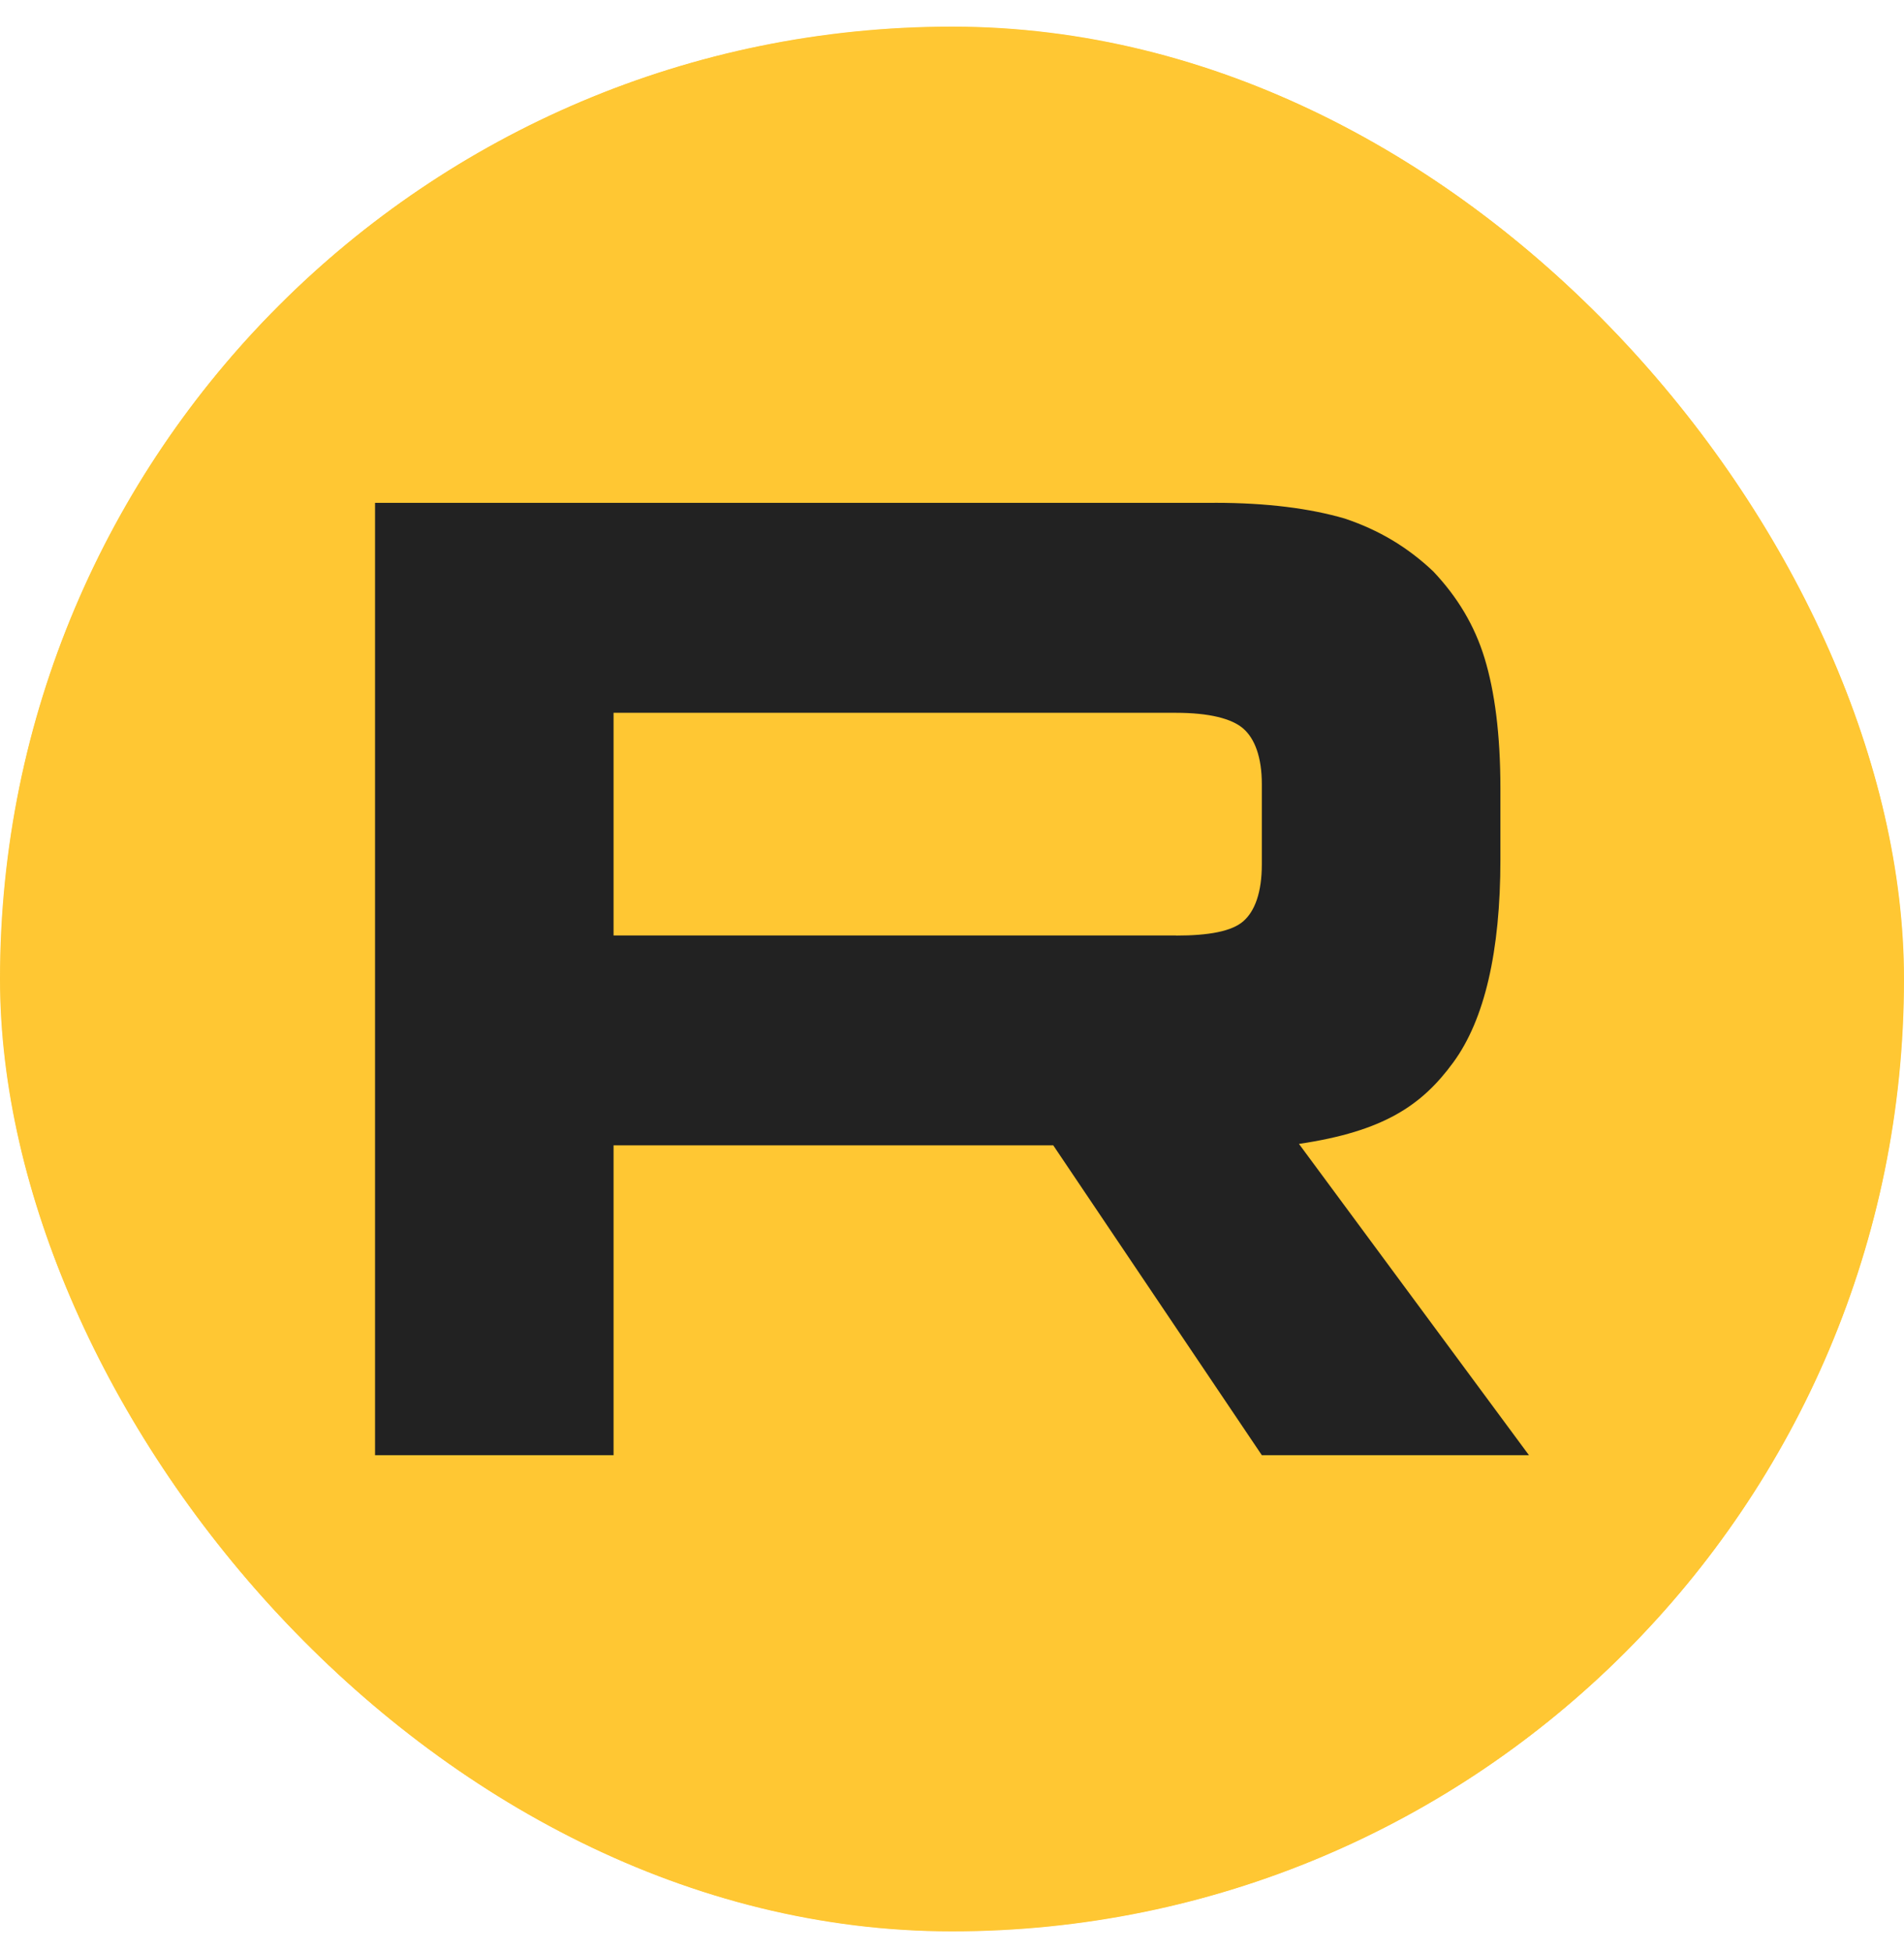 <svg width="40" height="41" viewBox="0 0 40 41" fill="none" xmlns="http://www.w3.org/2000/svg">
<g clip-path="url(#clip0_3776_5212)">
<rect y="0.559" width="40" height="40" rx="20" fill="#FFC733"/>
<mask id="mask0_3776_5212" style="mask-type:luminance" maskUnits="userSpaceOnUse" x="0" y="0" width="40" height="41">
<path d="M40 0.559H0V40.559H40V0.559Z" fill="white"/>
</mask>
<g mask="url(#mask0_3776_5212)">
<path d="M40 0.559H0V40.559H40V0.559Z" fill="#FFC733"/>
<path d="M24.708 19.645H12.89V14.969H24.708C25.398 14.969 25.878 15.089 26.119 15.3C26.36 15.51 26.509 15.899 26.509 16.469V18.148C26.509 18.747 26.36 19.137 26.119 19.347C25.878 19.557 25.398 19.647 24.708 19.647V19.645ZM25.519 10.56H7.879V30.559H12.89V24.052H22.127L26.509 30.559H32.121L27.289 24.022C29.071 23.758 29.871 23.212 30.53 22.312C31.19 21.413 31.521 19.974 31.521 18.054V16.555C31.521 15.416 31.4 14.517 31.19 13.827C30.98 13.137 30.62 12.538 30.11 11.999C29.57 11.489 28.97 11.13 28.249 10.889C27.528 10.679 26.628 10.559 25.519 10.559V10.56Z" fill="#222222"/>
</g>
</g>
<defs>
<clipPath id="clip0_3776_5212">
<rect y="0.559" width="40" height="40" rx="20" fill="white"/>
</clipPath>
</defs>
</svg>
